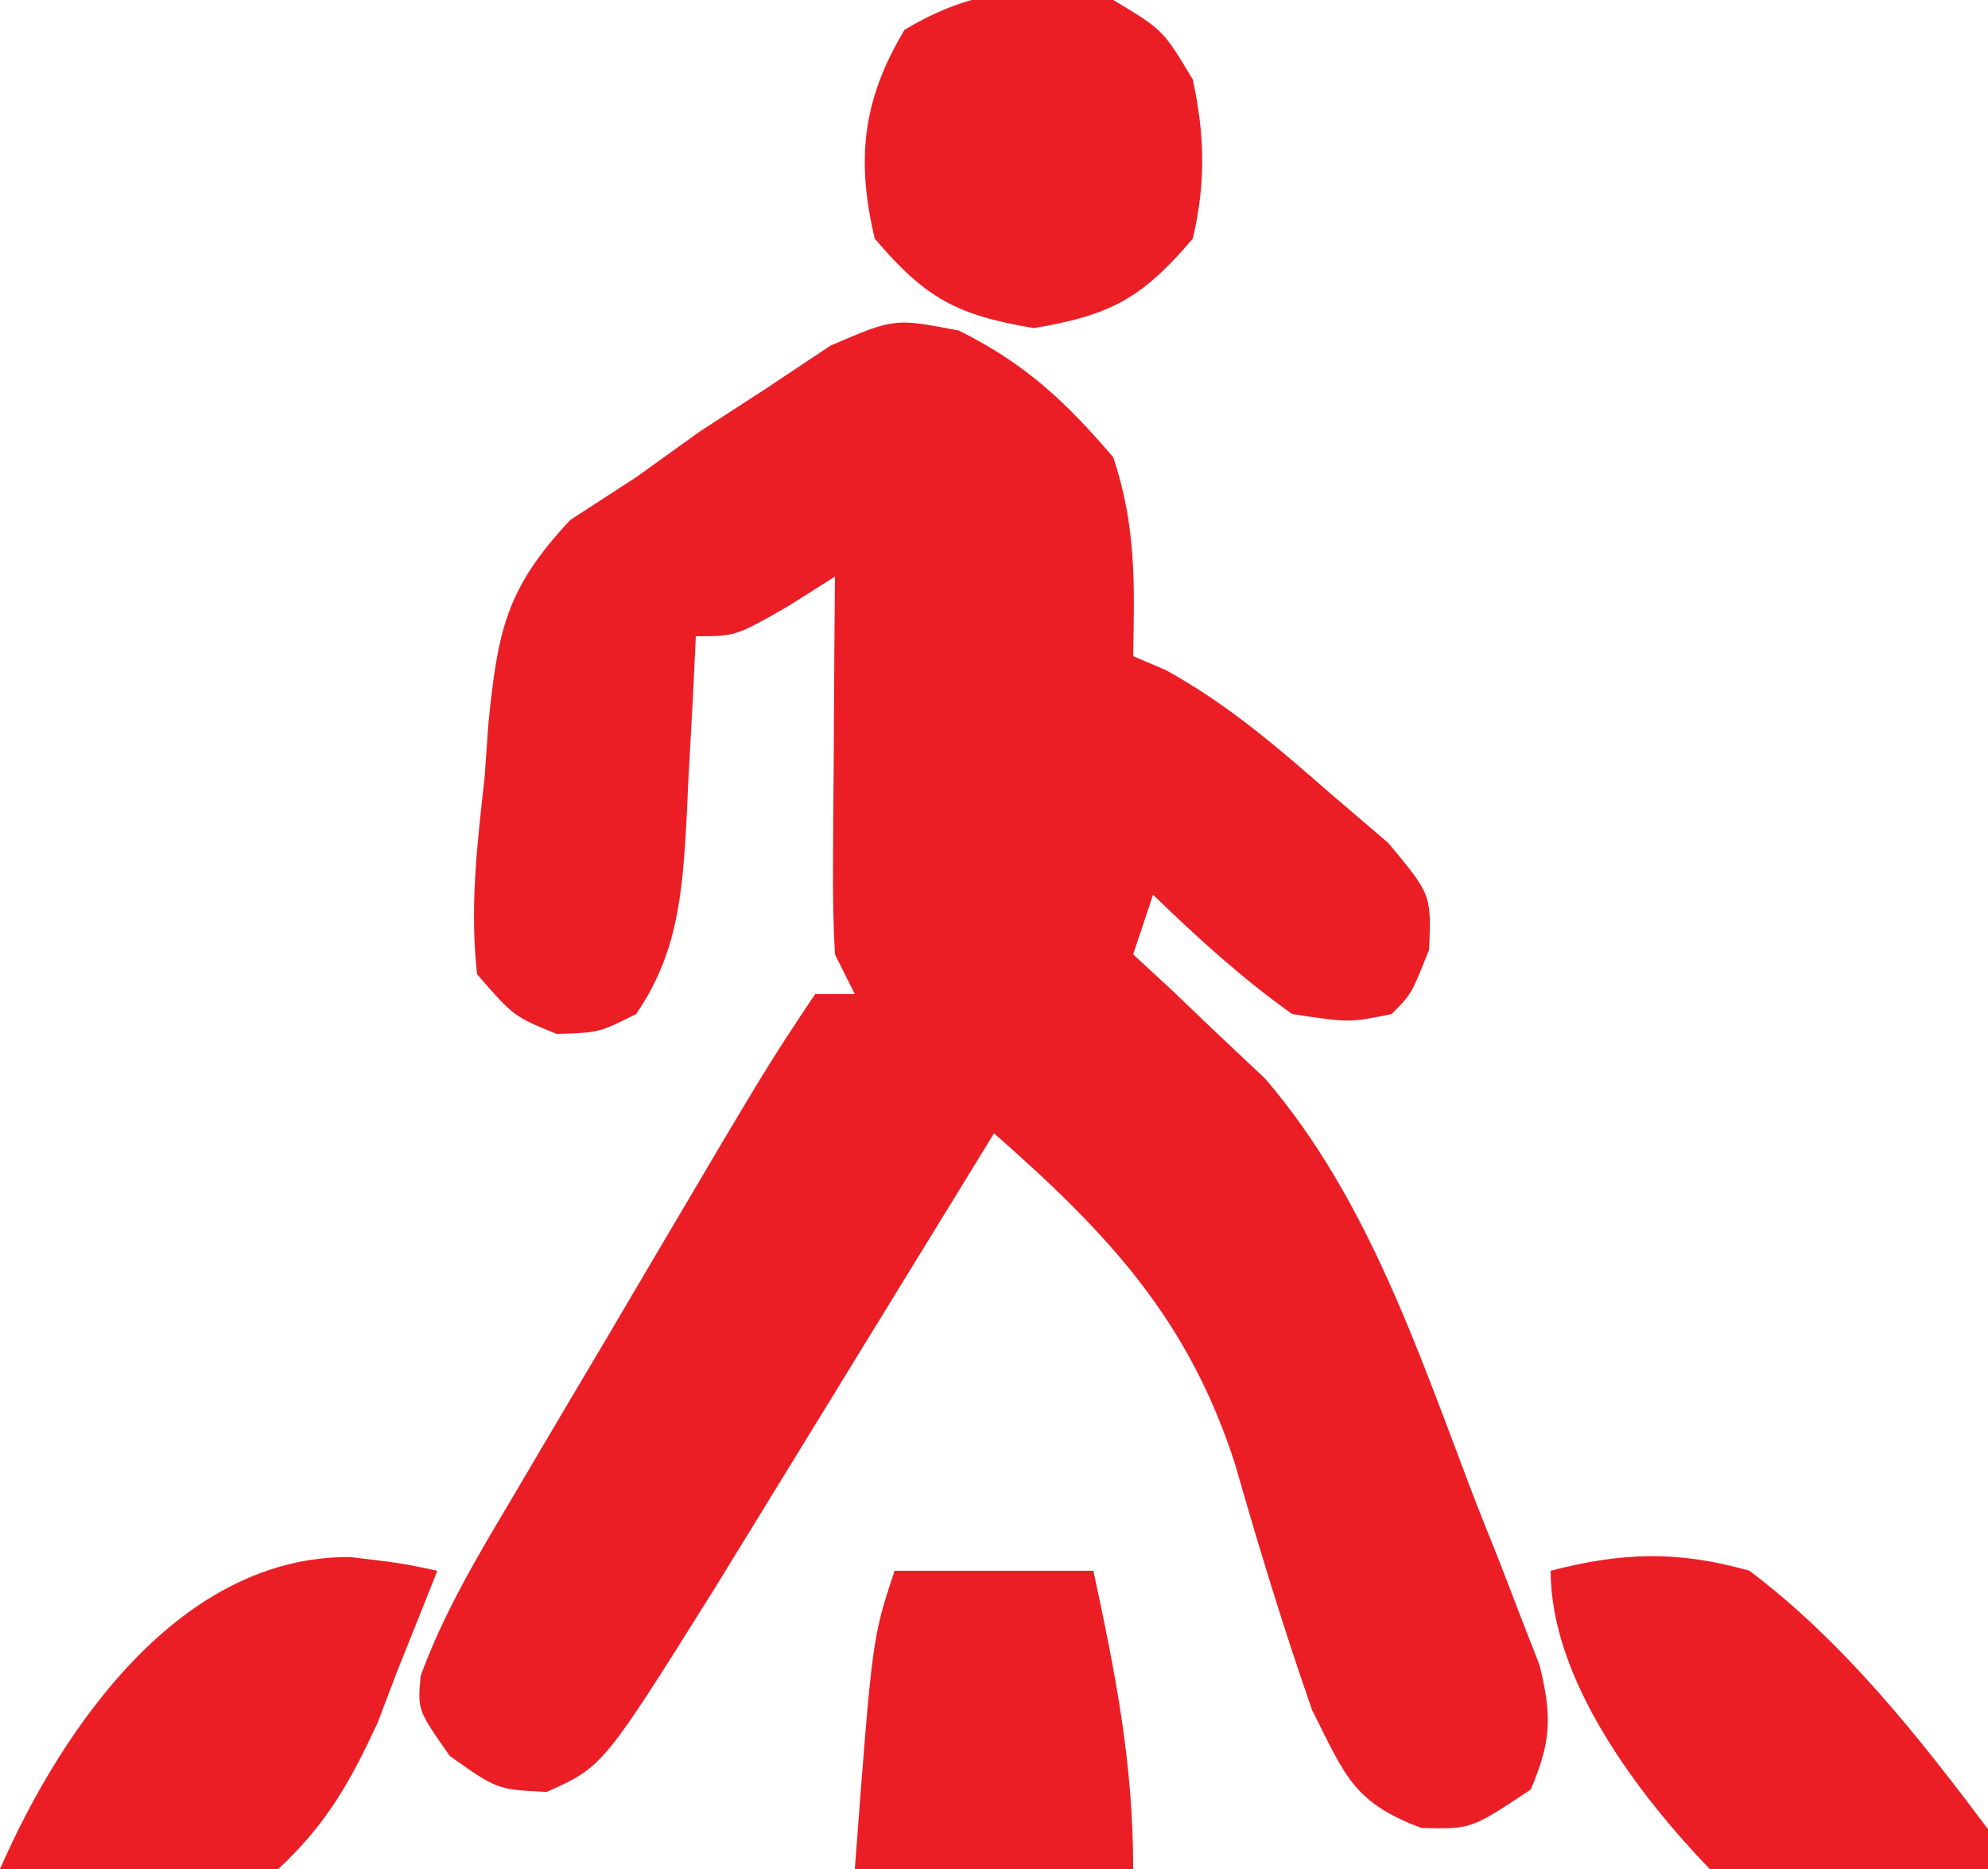 <svg xmlns="http://www.w3.org/2000/svg" width="100" height="94"><path d="M0 0 C3.325 1.651 5.366 3.56 7.77 6.375 C8.927 9.848 8.838 12.736 8.77 16.375 C9.31 16.606 9.85 16.836 10.406 17.074 C13.486 18.769 15.936 20.875 18.582 23.188 C19.578 24.04 20.575 24.892 21.602 25.77 C23.77 28.375 23.77 28.375 23.656 31.137 C22.77 33.375 22.77 33.375 21.77 34.375 C19.645 34.812 19.645 34.812 16.77 34.375 C14.238 32.577 11.998 30.533 9.77 28.375 C9.275 29.86 9.275 29.86 8.77 31.375 C9.373 31.932 9.976 32.489 10.598 33.062 C11.397 33.826 12.196 34.589 13.02 35.375 C13.808 36.117 14.597 36.86 15.41 37.625 C20.678 43.765 23.208 51.654 26.082 59.125 C26.64 60.523 26.64 60.523 27.209 61.949 C27.728 63.297 27.728 63.297 28.258 64.672 C28.573 65.48 28.888 66.288 29.212 67.12 C29.845 69.682 29.803 70.955 28.77 73.375 C25.77 75.375 25.77 75.375 23.27 75.312 C19.822 74.02 19.431 72.669 17.77 69.375 C16.345 65.306 15.088 61.176 13.902 57.031 C11.553 49.718 7.491 45.397 1.77 40.375 C1.306 41.131 0.842 41.887 0.364 42.667 C-1.372 45.496 -3.109 48.325 -4.847 51.154 C-5.596 52.374 -6.344 53.594 -7.093 54.814 C-8.174 56.577 -9.257 58.339 -10.34 60.102 C-10.989 61.159 -11.639 62.217 -12.308 63.307 C-17.897 72.225 -17.897 72.225 -20.73 73.5 C-23.23 73.375 -23.23 73.375 -25.605 71.688 C-27.23 69.375 -27.23 69.375 -27.066 67.645 C-25.897 64.468 -24.212 61.642 -22.484 58.746 C-22.113 58.115 -21.742 57.484 -21.36 56.834 C-20.175 54.824 -18.984 52.818 -17.793 50.812 C-16.995 49.459 -16.197 48.106 -15.4 46.752 C-9.647 37 -9.647 37 -7.23 33.375 C-6.57 33.375 -5.91 33.375 -5.23 33.375 C-5.56 32.715 -5.89 32.055 -6.23 31.375 C-6.314 29.927 -6.338 28.474 -6.328 27.023 C-6.325 26.173 -6.322 25.322 -6.318 24.445 C-6.31 23.556 -6.302 22.666 -6.293 21.75 C-6.288 20.853 -6.284 19.956 -6.279 19.031 C-6.267 16.812 -6.251 14.594 -6.23 12.375 C-7.014 12.87 -7.798 13.365 -8.605 13.875 C-11.23 15.375 -11.23 15.375 -13.23 15.375 C-13.279 16.411 -13.328 17.448 -13.379 18.516 C-13.454 19.885 -13.53 21.255 -13.605 22.625 C-13.636 23.307 -13.667 23.989 -13.699 24.691 C-13.912 28.336 -14.137 31.318 -16.23 34.375 C-18.105 35.312 -18.105 35.312 -20.23 35.375 C-22.387 34.496 -22.387 34.496 -24.23 32.375 C-24.608 29.035 -24.23 25.829 -23.855 22.5 C-23.792 21.602 -23.729 20.703 -23.664 19.777 C-23.192 15.149 -22.806 12.985 -19.535 9.52 C-18.445 8.812 -17.354 8.104 -16.23 7.375 C-15.168 6.613 -14.106 5.851 -13.012 5.066 C-11.929 4.364 -10.846 3.661 -9.73 2.938 C-8.648 2.217 -7.565 1.496 -6.449 0.754 C-3.23 -0.625 -3.23 -0.625 0 0 Z M7.77 25.375 C8.77 27.375 8.77 27.375 8.77 27.375 Z " fill="#EB1E26" transform="translate(48.23,16.625)"></path><path d="M0 0 C2.5 1.5 2.5 1.5 4 4 C4.604 6.809 4.66 9.198 4 12 C1.45 15 -0.129 15.855 -4 16.5 C-7.871 15.855 -9.45 15 -12 12 C-12.942 8.001 -12.611 5.019 -10.5 1.5 C-6.964 -0.622 -4.021 -0.791 0 0 Z " fill="#EB1E26" transform="translate(56,0)"></path><path d="M0 0 C3.616 -0.936 6.389 -1.022 10 0 C14.709 3.546 18.489 8.307 22 13 C22 13.66 22 14.32 22 15 C17.119 15.802 12.842 16.135 8 15 C4.375 11.223 0 5.469 0 0 Z " fill="#EB1E26" transform="translate(78,79)"></path><path d="M0 0 C2.539 0.301 2.539 0.301 4.375 0.688 C3.714 2.356 3.046 4.022 2.375 5.688 C1.872 7.012 1.872 7.012 1.359 8.363 C-0.044 11.361 -1.194 13.416 -3.625 15.688 C-8.395 16.564 -12.829 16.279 -17.625 15.688 C-14.454 8.45 -8.483 -0.085 0 0 Z " fill="#EB1E26" transform="translate(17.625,78.312)"></path><path d="M0 0 C3.3 0 6.6 0 10 0 C11.118 5.239 12 9.626 12 15 C7.38 15 2.76 15 -2 15 C-1.125 3.375 -1.125 3.375 0 0 Z " fill="#EB1D25" transform="translate(45,79)"></path></svg>